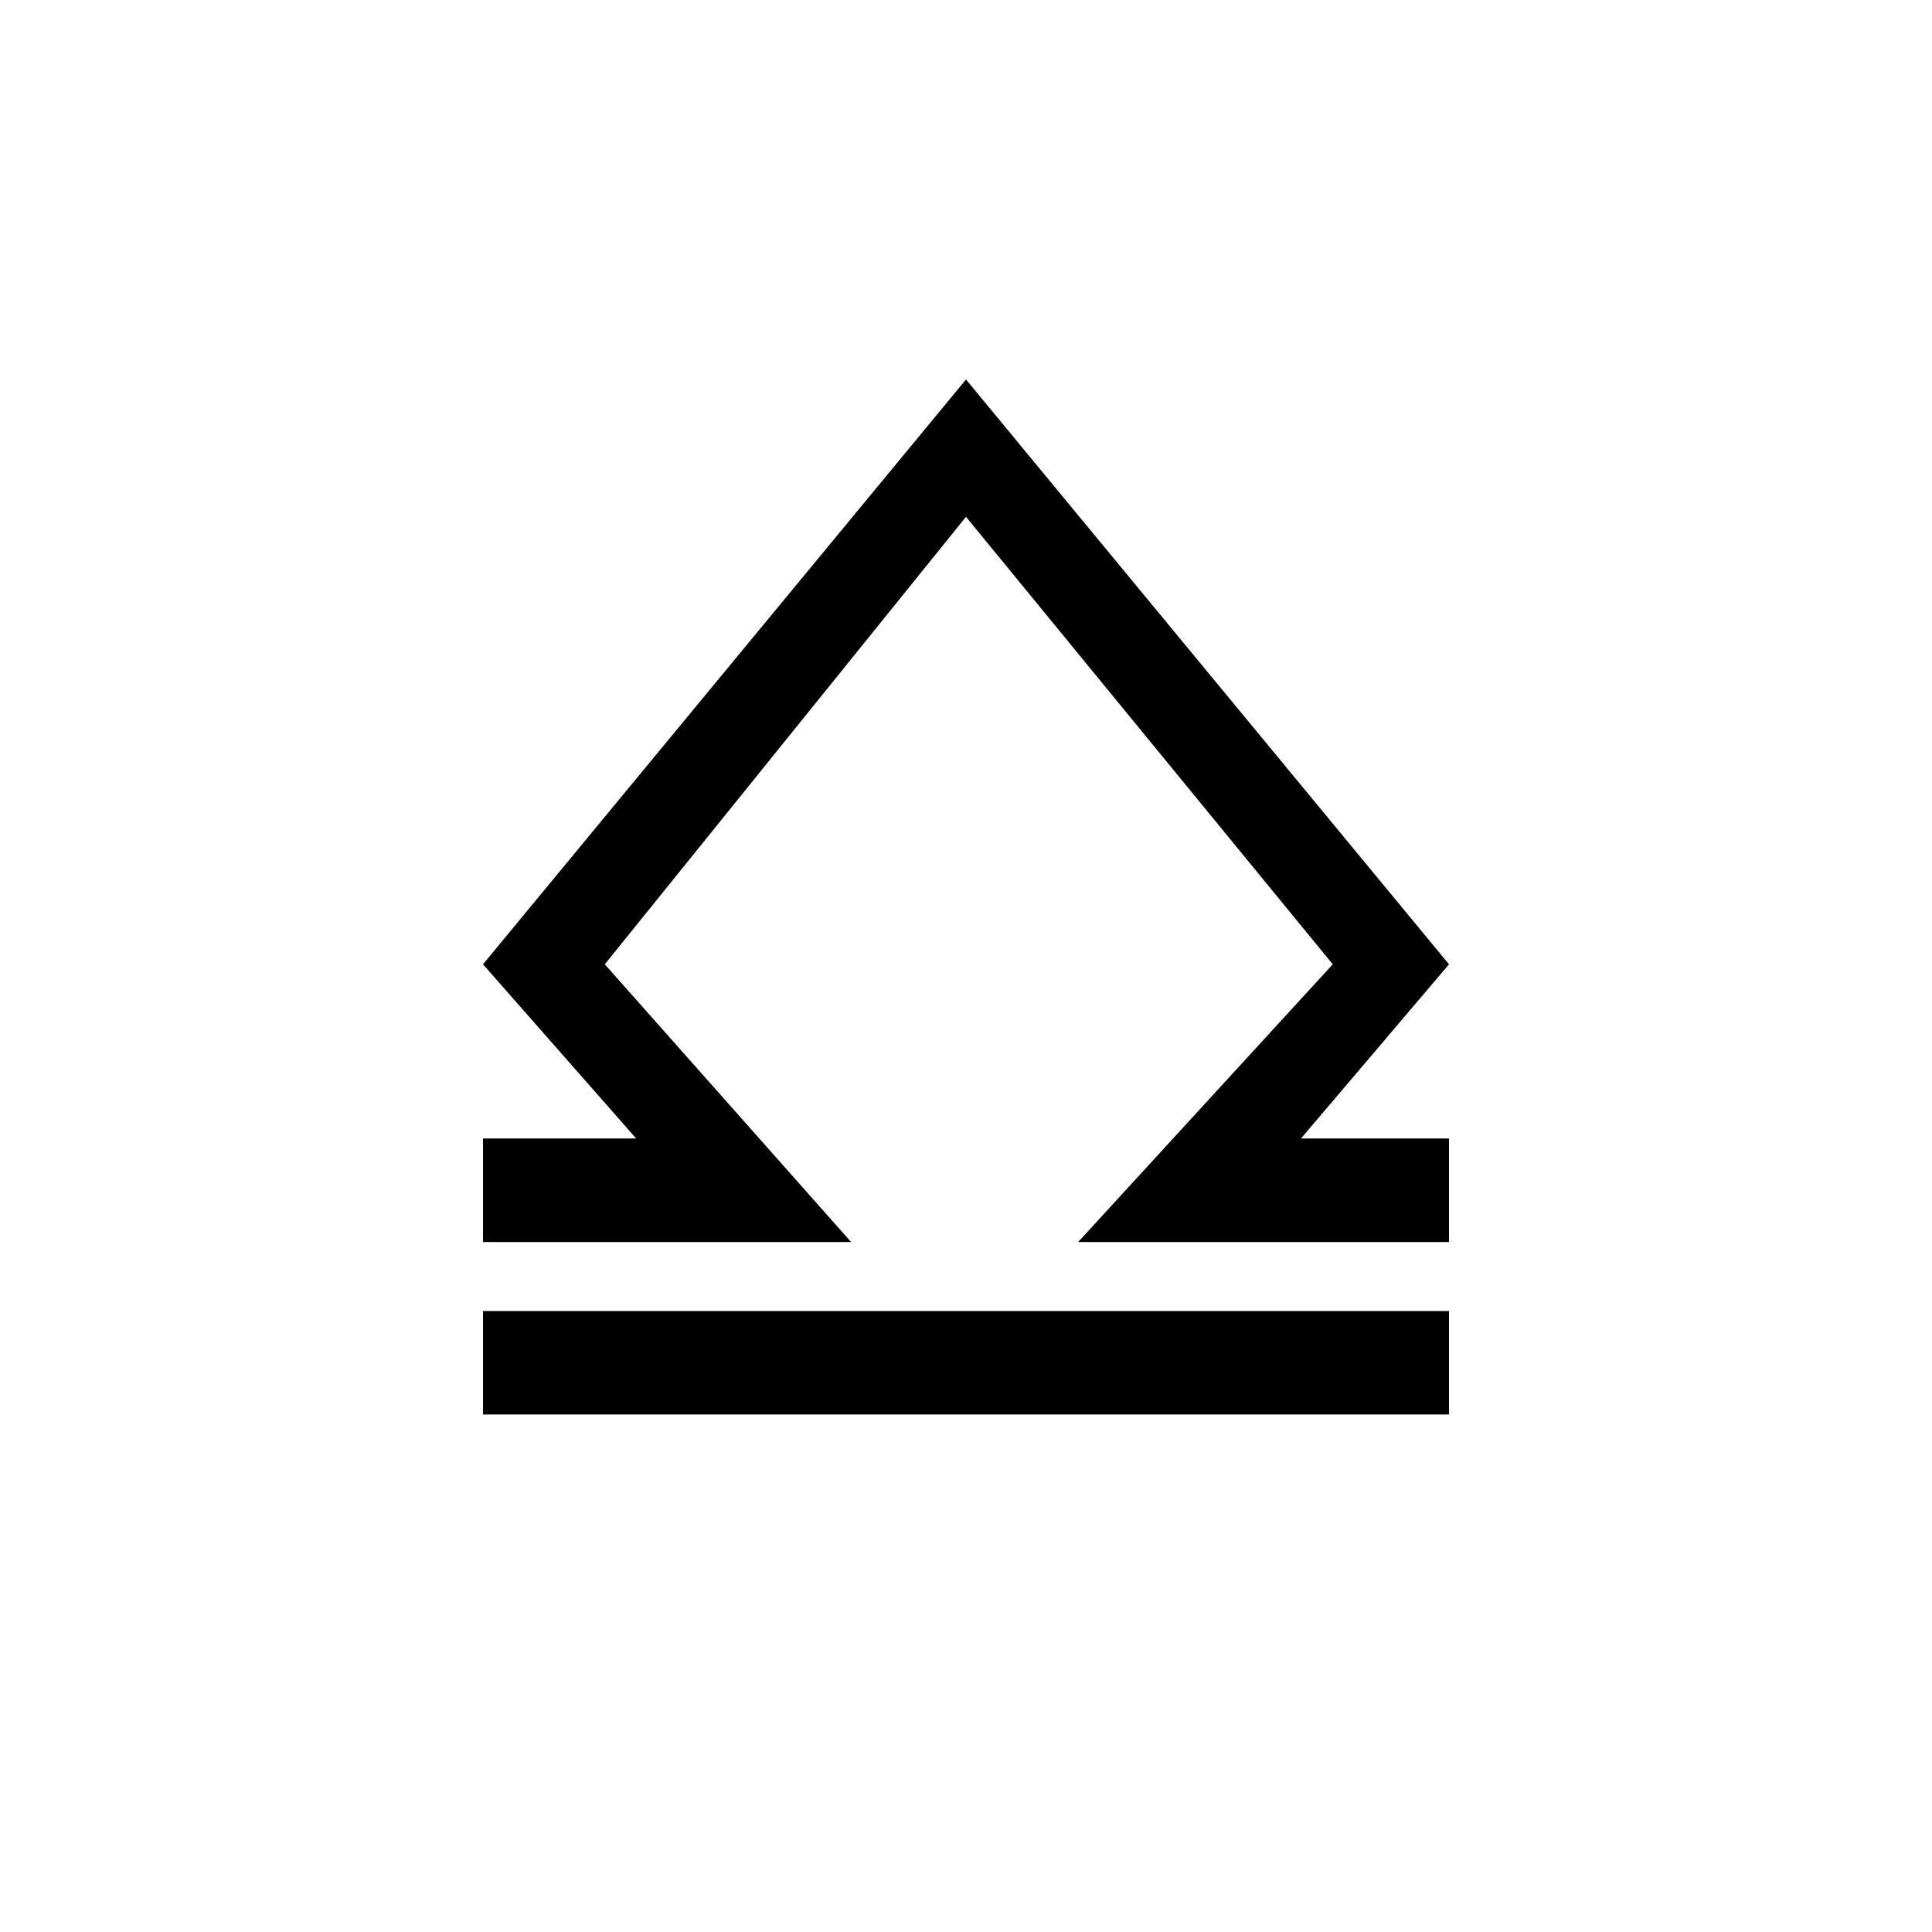 <?xml version="1.0" encoding="utf-8"?>
<!-- Generator: www.svgicons.com -->
<svg xmlns="http://www.w3.org/2000/svg" width="800" height="800" viewBox="0 0 24 24">
<path fill="currentColor" d="M6 15.429h4.573l-3.06-3.45L12 6.42l4.556 5.559l-3.163 3.45H18v-1.286h-1.839L18 11.979l-6-7.265l-6 7.265l1.903 2.164H6zm12 .857H6v1.285h12z"/>
</svg>